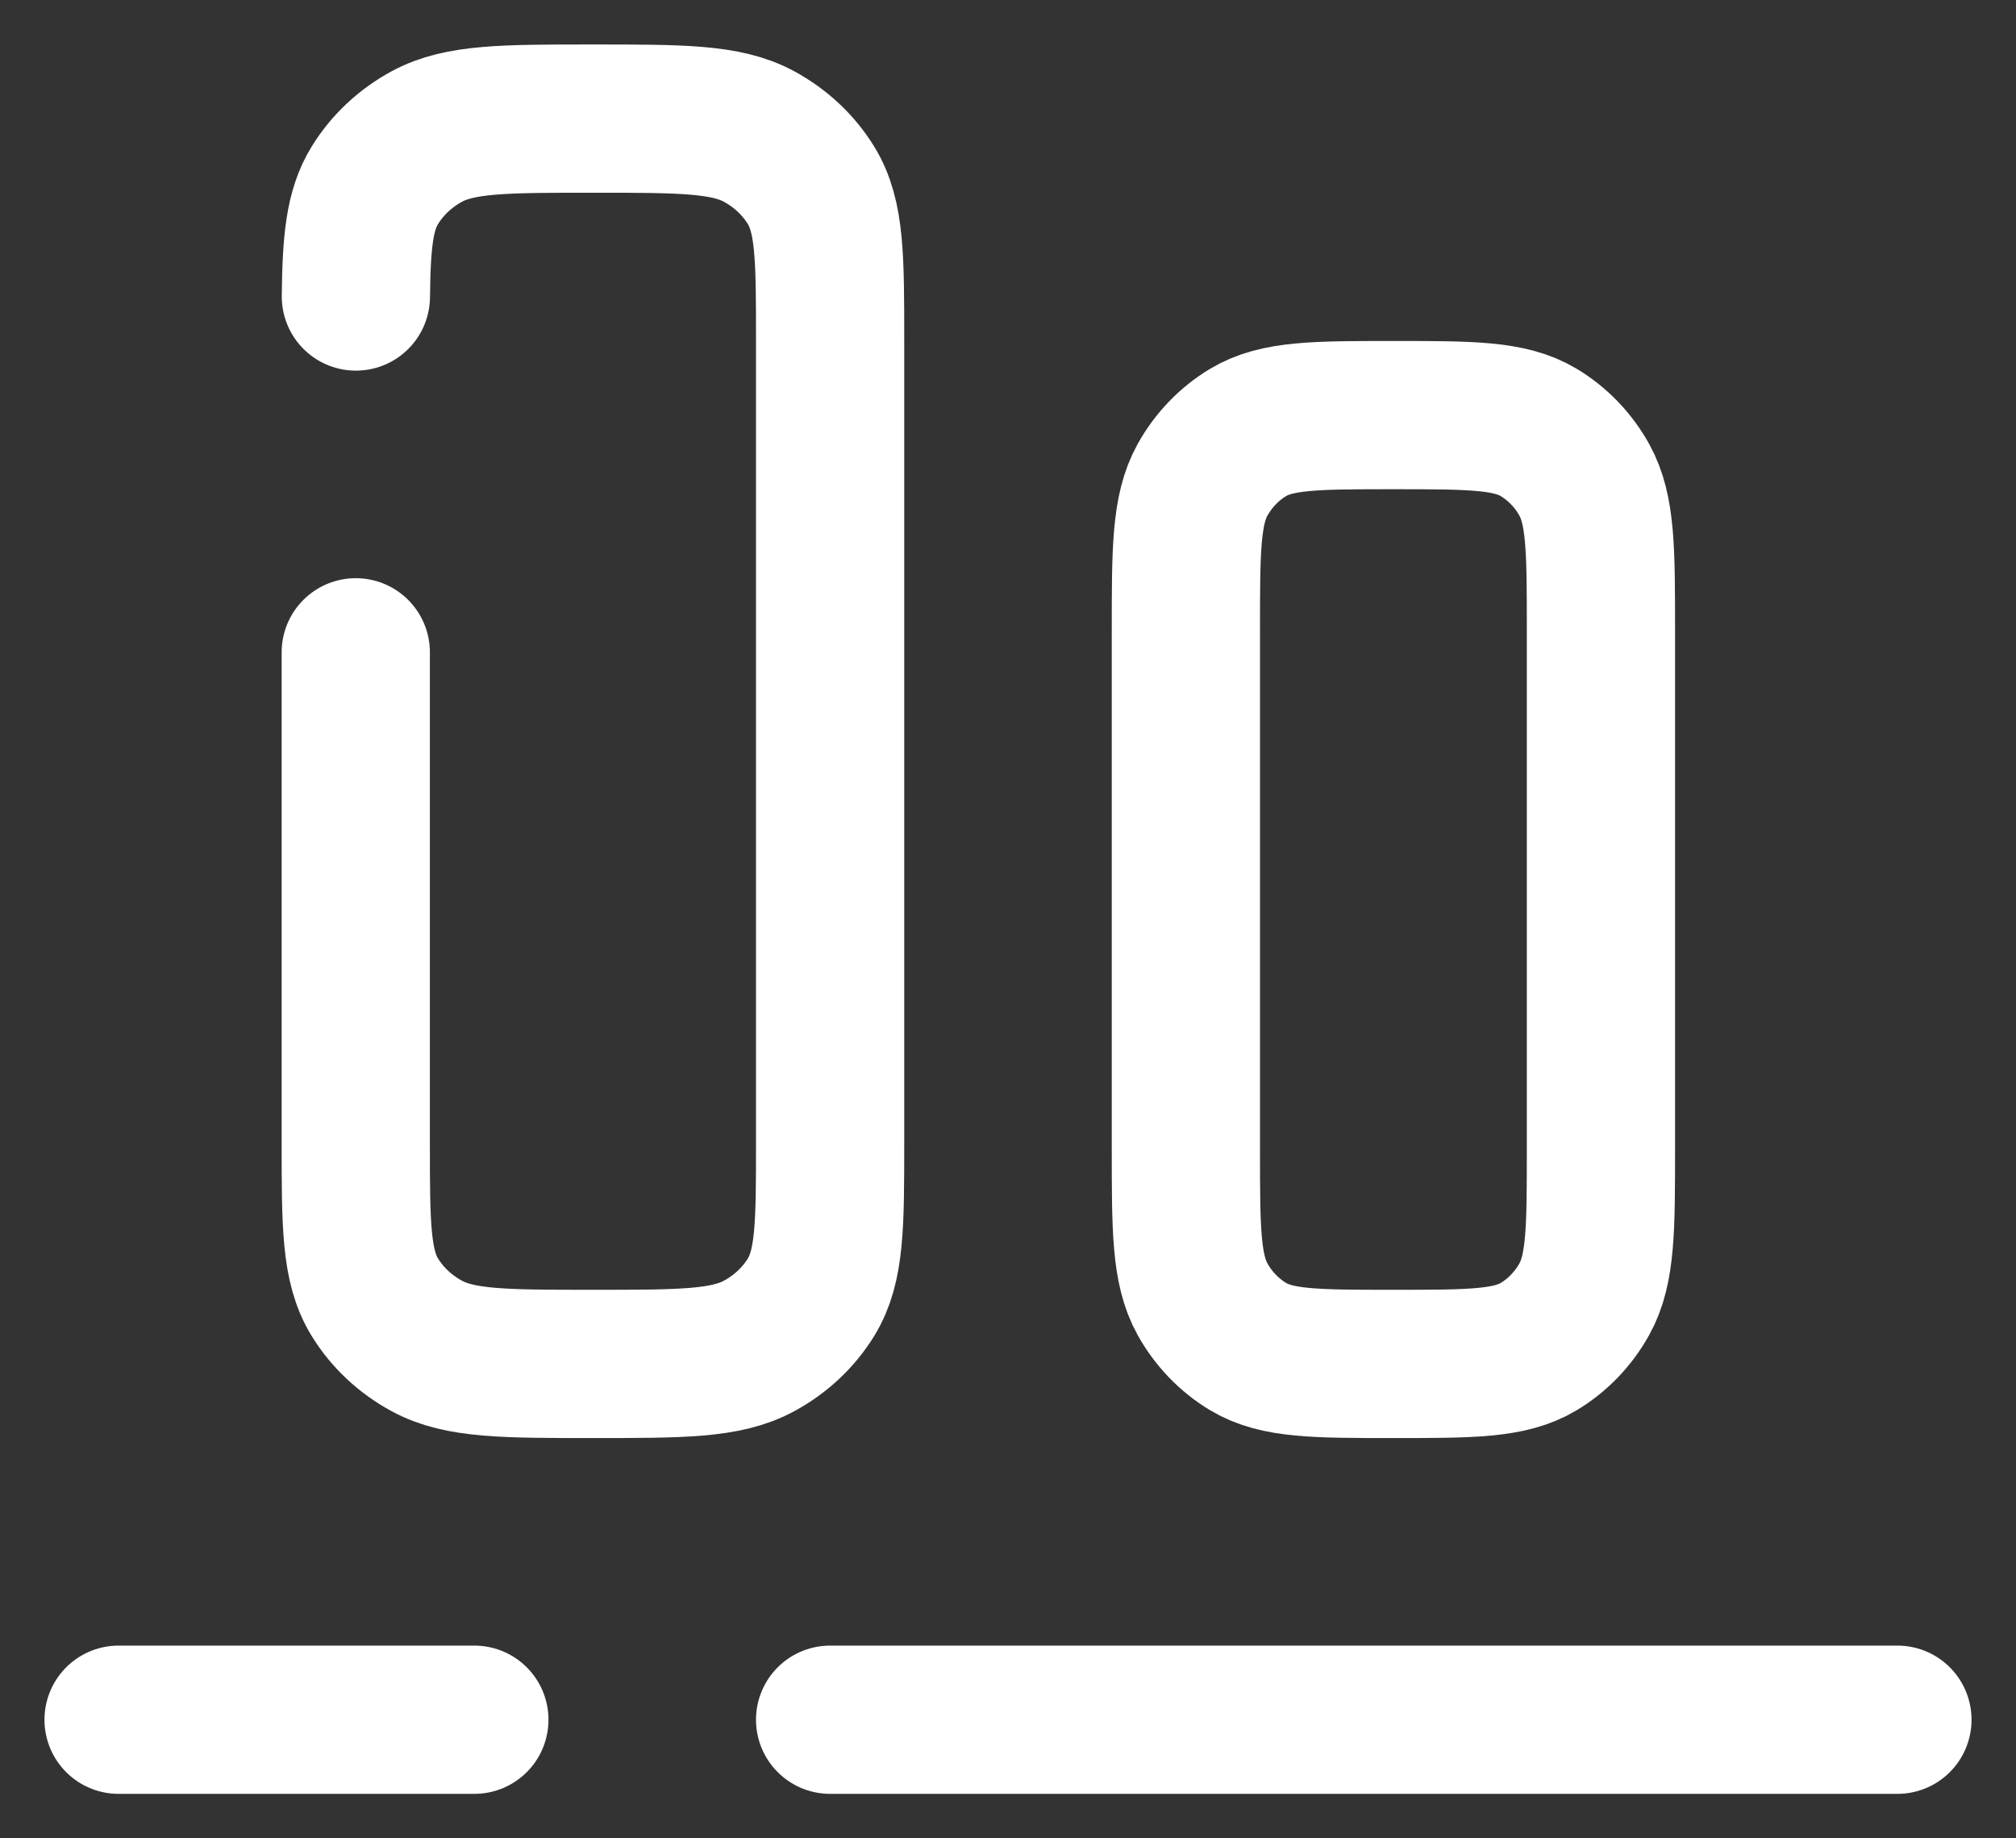 <svg width="34" height="31" viewBox="0 0 34 31" fill="none" xmlns="http://www.w3.org/2000/svg">
<rect x="0" y="0" width="34" height="31" fill="#333333" stroke="none"/>
<path d="M14 29H32M2 29H8" stroke="white" stroke-width="2.5" stroke-linecap="round"/>
<path d="M6 11V19.25C6 20.652 6 21.353 6.322 21.875C6.532 22.217 6.835 22.501 7.2 22.698C7.757 23 8.505 23 10 23C11.495 23 12.243 23 12.8 22.698C13.165 22.501 13.468 22.217 13.678 21.875C14 21.353 14 20.652 14 19.25V5.75C14 4.348 14 3.647 13.678 3.125C13.468 2.783 13.165 2.499 12.8 2.301C12.243 2 11.495 2 10 2C8.505 2 7.757 2 7.2 2.301C6.835 2.499 6.532 2.783 6.322 3.125C6.063 3.544 6.012 4.079 6.002 5" stroke="white" stroke-width="2.5" stroke-linecap="round"/>
<path d="M23.5 23C22.192 23 21.537 23 21.05 22.708C20.731 22.516 20.466 22.241 20.281 21.909C20 21.403 20 20.723 20 19.364V10.636C20 9.277 20 8.597 20.281 8.091C20.466 7.759 20.731 7.484 21.05 7.292C21.537 7 22.192 7 23.5 7C24.808 7 25.463 7 25.95 7.292C26.269 7.484 26.534 7.759 26.719 8.091C27 8.597 27 9.277 27 10.636V19.364C27 20.723 27 21.403 26.719 21.909C26.534 22.241 26.269 22.516 25.95 22.708C25.463 23 24.808 23 23.5 23Z" stroke="white" stroke-width="2.5"/>
</svg>
